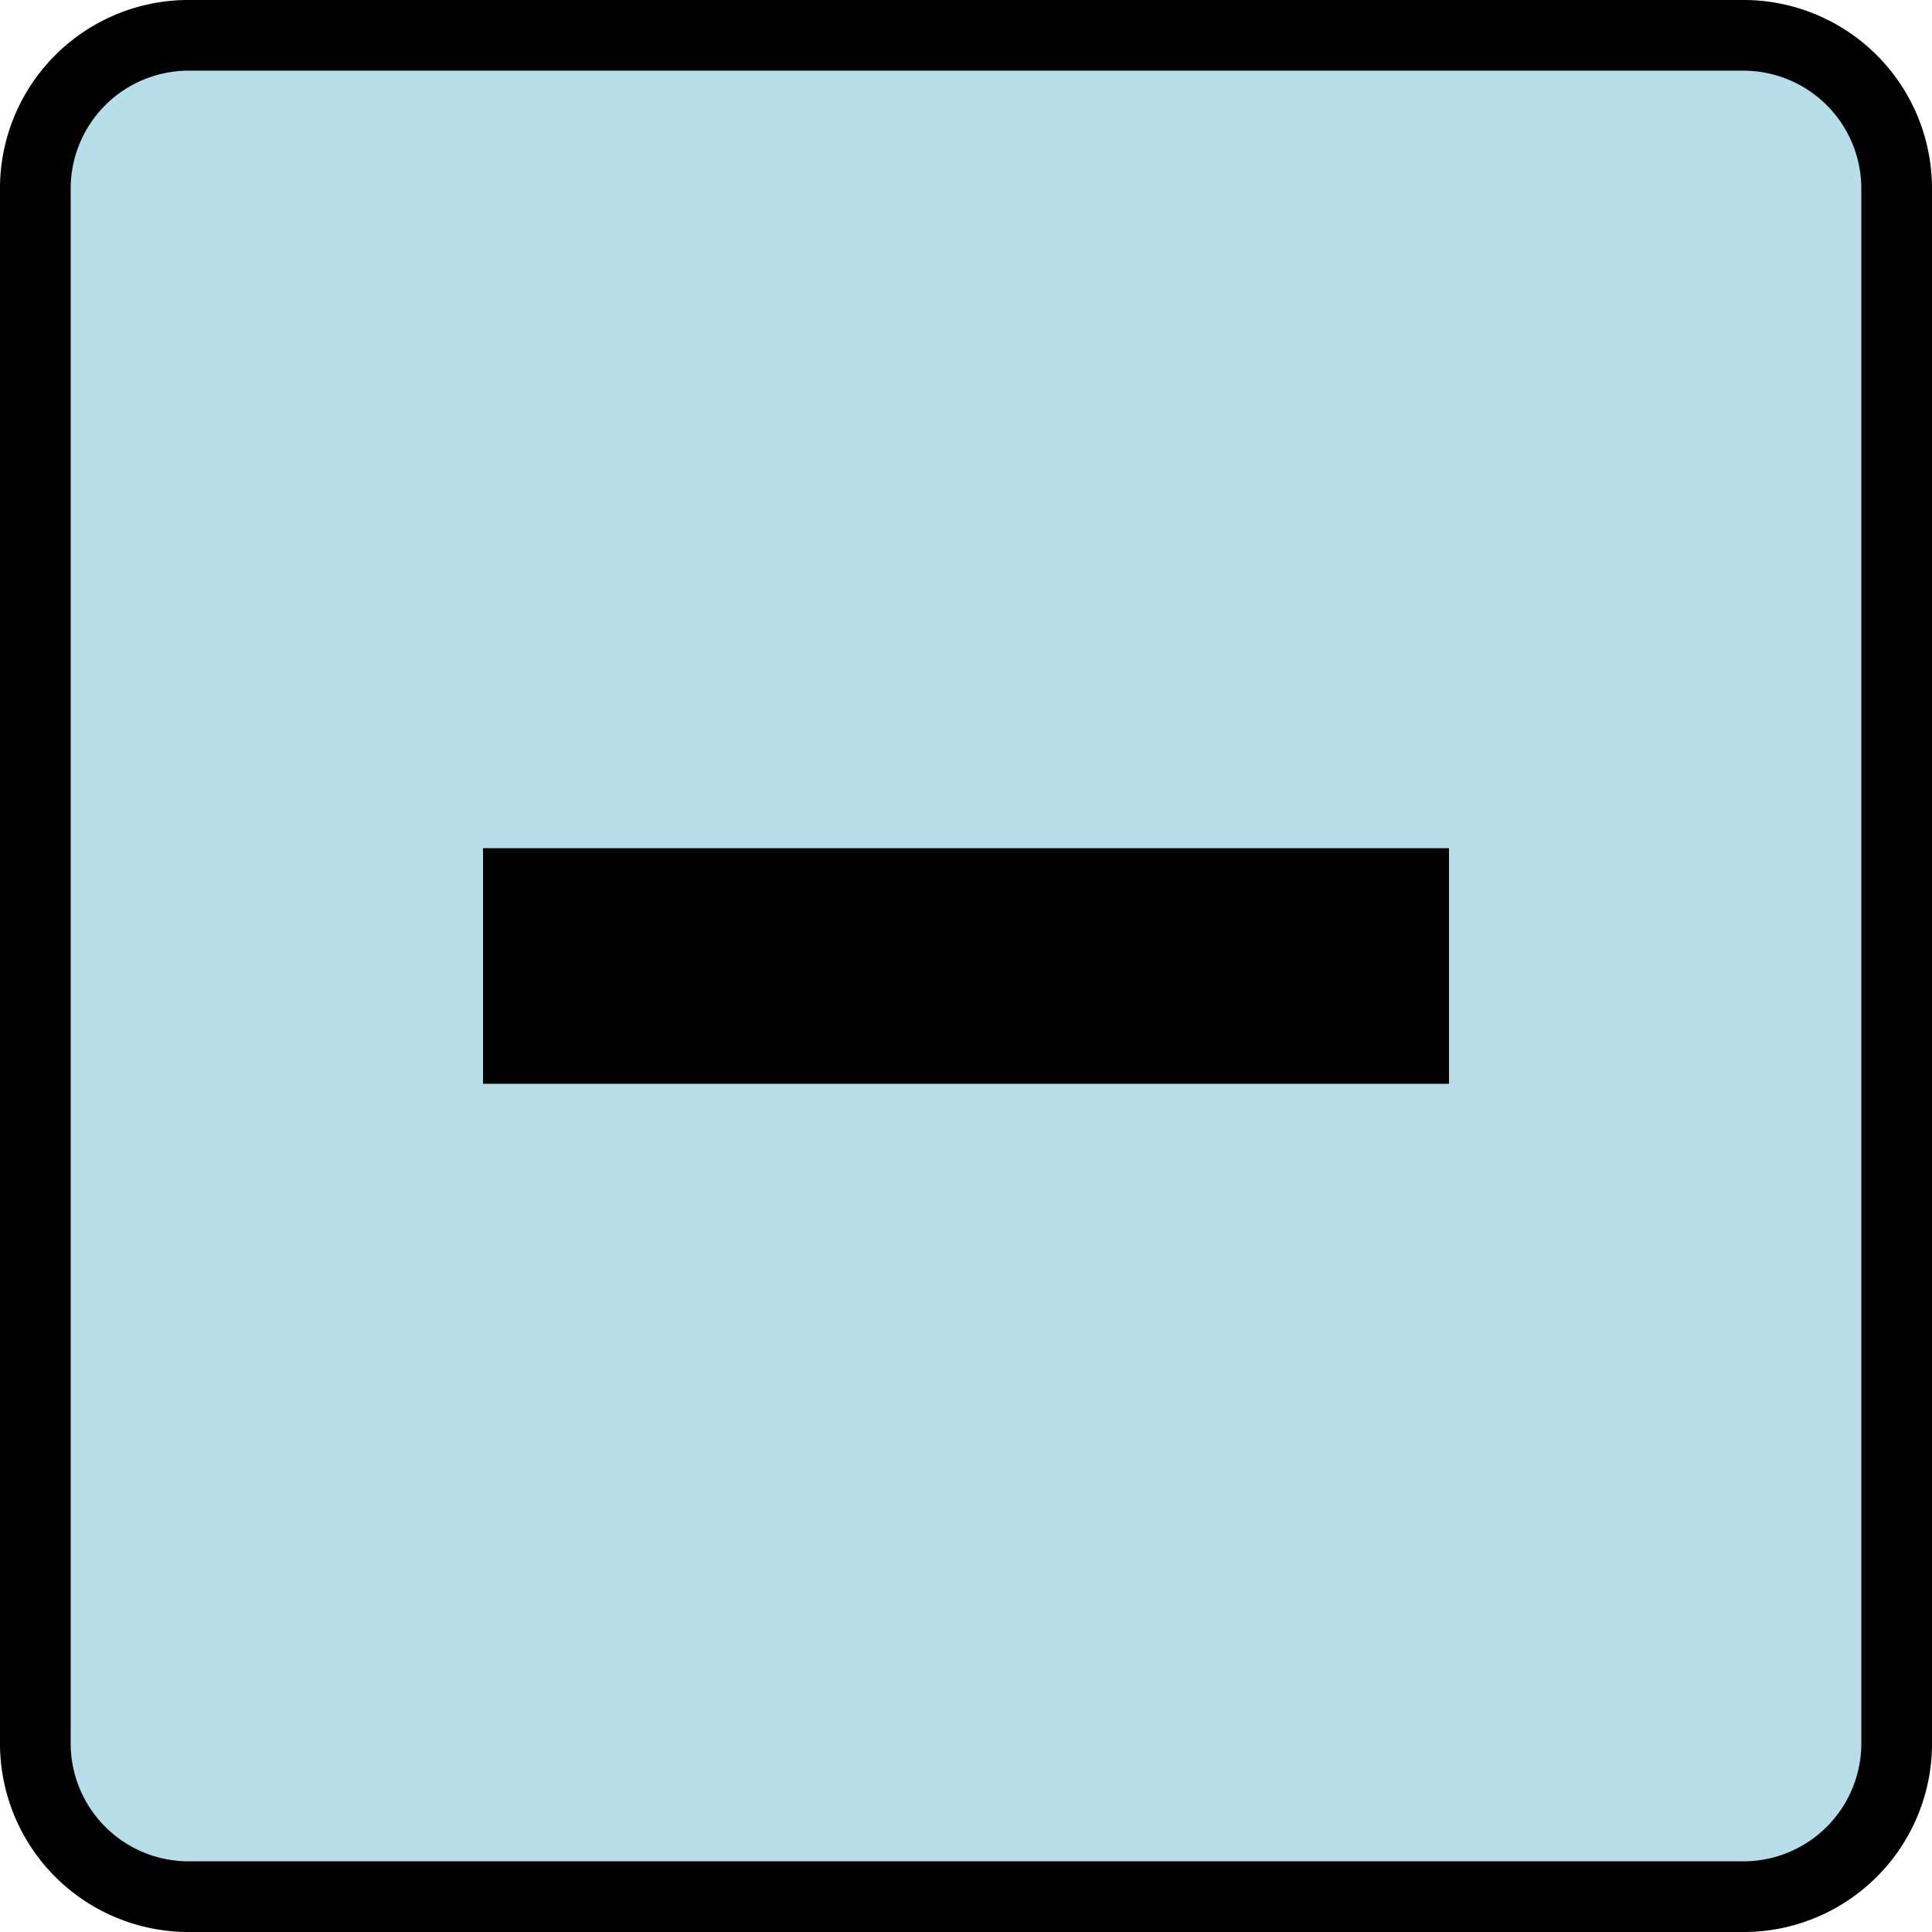 <svg xmlns="http://www.w3.org/2000/svg" width="82" height="82" viewBox="0 0 82 82"><defs><style>.a{fill:#b7dee8;}.b{fill:#010101;}</style></defs><g transform="translate(-258.5 -1236.383)"><rect class="a" width="82" height="82" rx="8" transform="translate(258.5 1236.383)"/><path class="b" d="M8,3A5.006,5.006,0,0,0,3,8V74a5.006,5.006,0,0,0,5,5H74a5.006,5.006,0,0,0,5-5V8a5.006,5.006,0,0,0-5-5H8M8,0H74a8,8,0,0,1,8,8V74a8,8,0,0,1-8,8H8a8,8,0,0,1-8-8V8A8,8,0,0,1,8,0Z" transform="translate(258.5 1236.383)"/><rect class="b" width="41" height="10" transform="translate(279 1272.383)"/></g></svg>